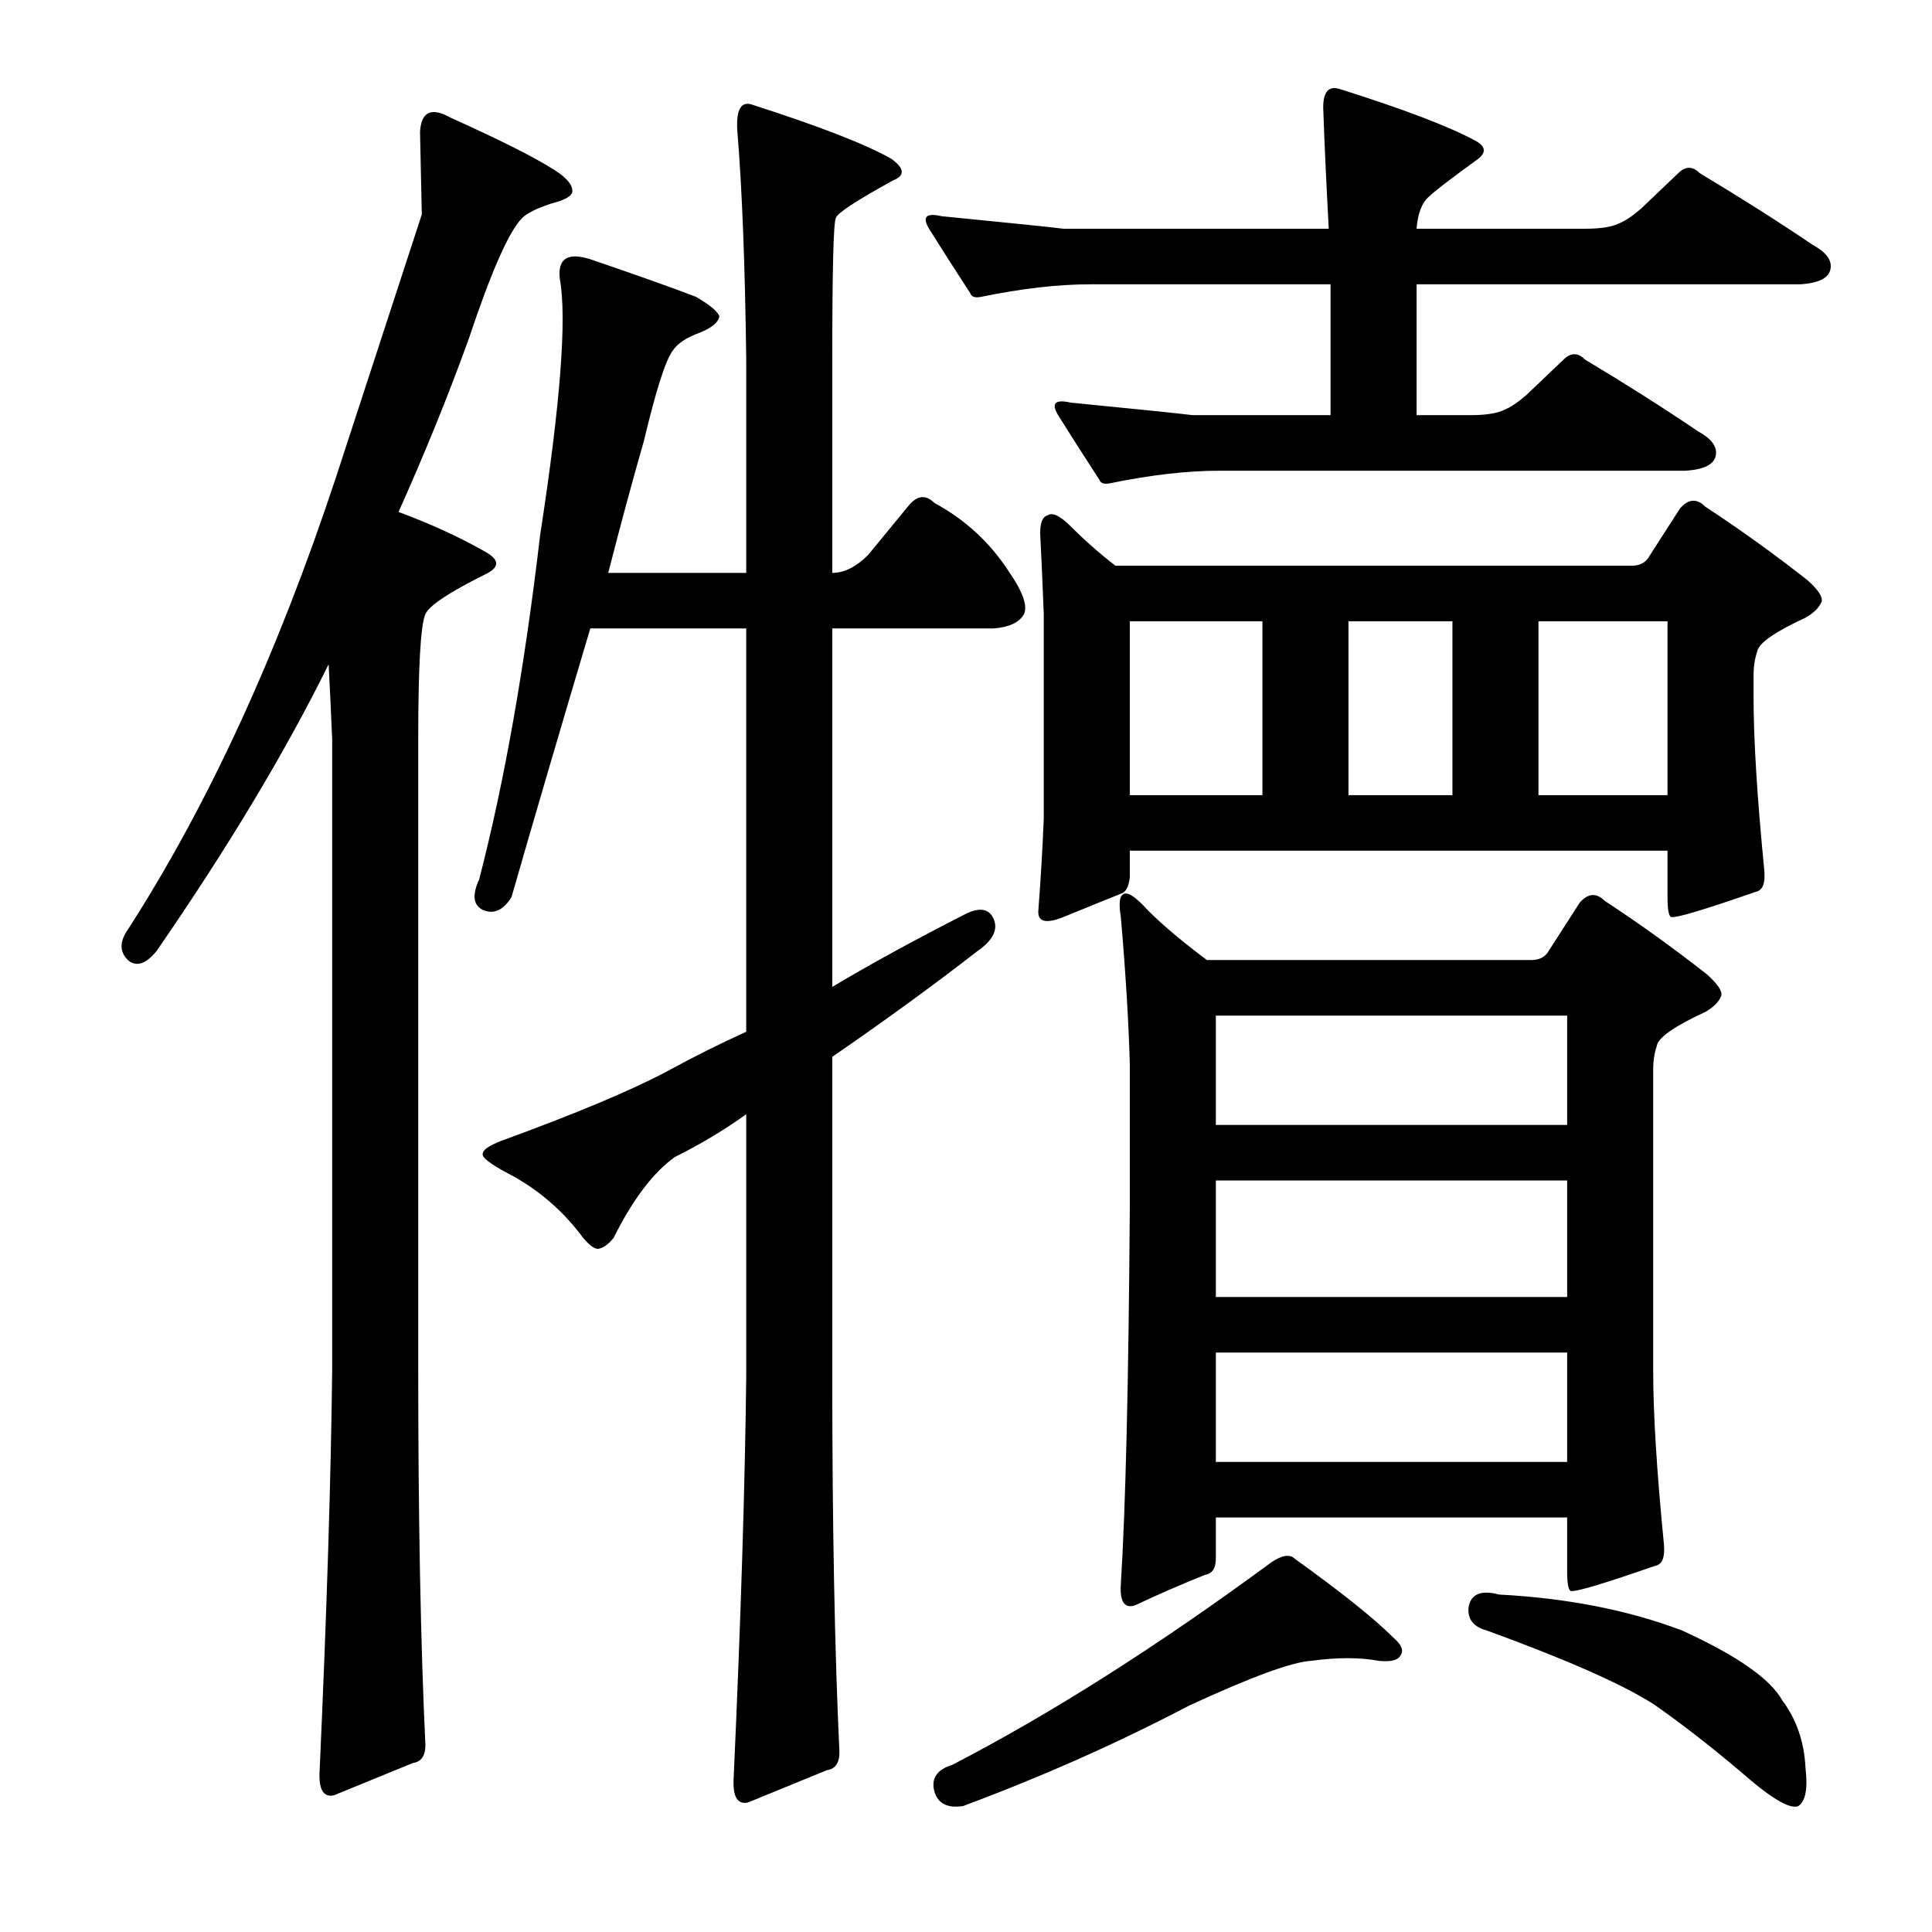 <?xml version="1.0" encoding="utf-8"?>
<!-- Generator: Adobe Illustrator 16.0.0, SVG Export Plug-In . SVG Version: 6.00 Build 0)  -->
<!DOCTYPE svg PUBLIC "-//W3C//DTD SVG 1.1//EN" "http://www.w3.org/Graphics/SVG/1.1/DTD/svg11.dtd">
<svg version="1.1" id="图层_1" xmlns="http://www.w3.org/2000/svg" xmlns:xlink="http://www.w3.org/1999/xlink" x="0px" y="0px"
	 width="1000px" height="1000px" viewBox="0 0 1000 1000" enable-background="new 0 0 1000 1000" xml:space="preserve">
<path d="M218.33,110.979c0,0-0.319-14.221-0.928-42.676c0.608-10.51,5.871-12.988,15.771-7.422
	c24.729,11.133,42.053,19.801,51.953,25.977c7.422,4.334,11.133,8.35,11.133,12.061c0,2.479-3.711,4.639-11.133,6.494
	c-7.422,2.479-12.38,4.958-14.844,7.422c-6.813,6.813-16.091,27.832-27.832,63.086c-10.524,29.079-22.585,58.766-36.182,89.063
	c16.699,6.189,31.543,12.988,44.531,20.41c8.03,4.334,8.03,8.35,0,12.061c-18.555,9.277-28.76,16.09-30.615,20.41
	c-2.479,5.566-3.711,27.223-3.711,64.941v325.635c0,77.321,1.232,142.248,3.711,194.824c0,5.566-2.175,8.654-6.494,9.277
	l-40.82,16.699c-5.566,1.232-8.045-3.102-7.422-12.988c3.711-82.264,5.871-151.525,6.494-207.813V382.805
	c-0.623-14.844-1.247-27.832-1.855-38.965c-22.266,45.155-51.953,94.629-89.063,148.438c-5.566,6.813-10.524,8.35-14.844,4.639
	c-4.334-4.32-4.334-9.582,0-15.771c41.429-64.318,77.307-142.248,107.617-233.789C203.486,156.438,218.33,110.979,218.33,110.979z
	 M305.537,325.285c-15.467,51.953-29.079,98.34-40.82,139.16c-4.334,6.813-9.277,8.973-14.844,6.494
	c-4.958-2.464-5.566-7.726-1.855-15.771c12.988-50.098,23.498-109.473,31.543-178.125c10.51-68.029,13.916-112.256,10.205-132.666
	c-1.247-10.51,4.016-13.916,15.771-10.205c25.354,8.668,43.604,15.163,54.736,19.482c7.422,4.334,11.438,7.741,12.061,10.205
	c-0.623,3.102-4.03,5.885-10.205,8.35c-6.813,2.479-11.452,5.566-13.916,9.277c-3.711,4.958-8.669,20.41-14.844,46.387
	c-6.189,21.657-12.38,44.531-18.555,68.652h71.436v-110.4c-0.623-49.475-2.175-89.063-4.639-118.75
	c-0.623-11.133,2.16-15.453,8.35-12.988c34.631,11.133,58.447,20.41,71.436,27.832c6.799,4.958,7.103,8.668,0.928,11.133
	c-19.178,10.524-29.079,17.018-29.688,19.482c-1.247,2.479-1.855,26.904-1.855,73.291v110.4c6.175,0,12.365-3.088,18.555-9.277
	l21.338-25.977c4.319-4.943,8.654-5.248,12.988-0.928c16.076,8.668,29.064,20.729,38.965,36.182
	c6.799,9.9,9.277,17.018,7.422,21.338c-2.479,4.334-7.741,6.813-15.771,7.422h-83.496v185.547
	c18.555-11.133,41.125-23.498,67.725-37.109c8.03-4.32,13.293-3.711,15.771,1.855c2.464,5.566-0.319,11.133-8.35,16.699
	c-22.266,17.323-47.314,35.573-75.146,54.736V712.15c0,77.321,1.232,142.248,3.711,194.824c0,5.566-2.175,8.654-6.494,9.277
	l-40.82,16.699c-5.566,1.232-8.045-3.102-7.422-12.988c3.711-82.264,5.871-151.525,6.494-207.813V576.701
	c-11.133,8.045-23.513,15.467-37.109,22.266c-11.133,8.045-21.657,21.961-31.543,41.748c-2.479,3.102-4.958,4.958-7.422,5.566
	c-1.855,0.624-4.639-1.232-8.35-5.566c-10.524-14.22-23.513-25.353-38.965-33.398c-9.277-4.943-13.611-8.35-12.988-10.205
	c0-1.855,3.088-4.015,9.277-6.494c38.965-14.22,67.725-26.281,86.279-36.182c13.597-7.422,27.209-14.22,40.82-20.41v-208.74H305.537
	z M574.58,250.139c-3.103,0.623-4.958,0-5.566-1.855c-8.045-12.365-15.163-23.498-21.338-33.398
	c-3.711-6.175-1.551-8.35,6.494-6.494c37.718,3.711,58.752,5.885,63.086,6.494h71.436V147.16H564.375
	c-16.699,0-35.573,2.174-56.592,6.494c-3.103,0.623-4.958,0-5.566-1.855c-8.045-12.365-15.163-23.498-21.338-33.398
	c-3.711-6.175-1.551-8.35,6.494-6.494c37.718,3.711,58.752,5.885,63.086,6.494h137.305c-1.247-22.875-2.175-42.98-2.783-60.303
	c-0.623-9.886,2.16-13.916,8.35-12.061c33.398,10.524,56.896,19.482,70.508,26.904c5.566,3.102,5.566,6.494,0,10.205
	c-13.611,9.9-21.657,16.09-24.121,18.555c-3.711,3.102-5.886,8.668-6.494,16.699h87.207c8.03,0,13.916-0.928,17.627-2.783
	c3.088-1.232,6.799-3.711,11.133-7.422l19.482-18.555c3.711-3.711,7.422-3.711,11.133,0c21.643,12.988,41.125,25.368,58.447,37.109
	c6.799,3.711,9.886,7.741,9.277,12.061c-0.623,4.958-5.886,7.741-15.771,8.35H733.223v67.725h27.832
	c8.03,0,13.916-0.928,17.627-2.783c3.088-1.232,6.799-3.711,11.133-7.422l19.482-18.555c3.711-3.711,7.422-3.711,11.133,0
	c21.643,12.988,41.125,25.368,58.447,37.109c6.799,3.711,9.886,7.741,9.277,12.061c-0.623,4.958-5.886,7.741-15.771,8.35H631.172
	C614.473,243.645,595.599,245.819,574.58,250.139z M670.137,806.779c24.121,17.323,41.125,30.919,51.025,40.82
	c4.319,3.711,5.566,6.798,3.711,9.277c-1.247,2.464-4.958,3.392-11.133,2.783c-9.9-1.855-21.657-1.855-35.254,0
	c-9.9,0.609-30.935,8.35-63.086,23.193c-36.501,19.164-75.466,36.486-116.895,51.953c-8.045,1.232-12.988-1.247-14.844-7.422
	c-1.855-6.813,1.232-11.452,9.277-13.916c51.33-26.6,106.37-61.549,165.137-104.834
	C663.643,804.924,667.658,804.315,670.137,806.779z M852.9,289.104l16.699-25.977c4.319-4.943,8.654-5.248,12.988-0.928
	c17.932,11.756,35.559,24.44,52.881,38.037c5.566,4.958,8.03,8.668,7.422,11.133c-1.247,3.102-4.03,5.885-8.35,8.35
	c-16.091,7.422-24.44,13.307-25.049,17.627c-1.247,3.711-1.855,7.741-1.855,12.061v11.133c0,22.266,1.855,52.272,5.566,89.99
	c0.608,6.813-0.928,10.524-4.639,11.133c-26.6,9.277-41.14,13.612-43.604,12.988c-1.247-0.609-1.855-4.015-1.855-10.205v-24.121
	h-278.32v13.916c-0.623,4.958-2.175,7.741-4.639,8.35c-6.189,2.479-16.091,6.494-29.688,12.061
	c-9.277,3.711-13.611,2.479-12.988-3.711c1.232-16.076,2.16-31.847,2.783-47.314V317.863c-0.623-16.076-1.247-29.992-1.855-41.748
	c0-5.566,1.232-8.654,3.711-9.277c2.464-1.855,6.494,0,12.061,5.566c7.422,7.422,15.148,14.235,23.193,20.41h267.188
	C848.262,292.814,851.045,291.582,852.9,289.104z M800.947,493.205l16.699-25.977c4.319-4.943,8.654-5.248,12.988-0.928
	c17.932,11.756,35.559,24.44,52.881,38.037c5.566,4.958,8.03,8.668,7.422,11.133c-1.247,3.102-4.03,5.885-8.35,8.35
	c-16.091,7.422-24.44,13.307-25.049,17.627c-1.247,3.711-1.855,7.741-1.855,12.061v155.859c0,22.266,1.855,52.272,5.566,89.99
	c0.608,6.813-0.928,10.524-4.639,11.133c-26.6,9.277-41.14,13.612-43.604,12.988c-1.247-0.609-1.855-4.015-1.855-10.205v-27.832
	H629.316v21.338c0,4.958-1.855,7.741-5.566,8.35c-12.38,4.958-24.44,10.205-36.182,15.771c-5.566,1.855-8.045-1.855-7.422-11.133
	c2.464-38.965,4.016-103.906,4.639-194.824v-74.219c-0.623-22.266-2.175-47.619-4.639-76.074
	c-1.247-7.422-0.623-11.437,1.855-12.061c1.855-0.609,4.943,1.247,9.277,5.566c7.422,8.045,18.555,17.627,33.398,28.76h167.92
	C796.309,496.916,799.092,495.684,800.947,493.205z M584.785,321.574v89.99h68.652v-89.99H584.785z M629.316,525.676v56.592h181.836
	v-56.592H629.316z M629.316,611.027v60.303h181.836v-60.303H629.316z M629.316,700.09v56.592h181.836V700.09H629.316z
	 M697.969,321.574v89.99h53.809v-89.99H697.969z M760.127,831.828c1.232-6.813,6.494-8.958,15.771-6.494
	c35.254,1.855,66.797,8.031,94.629,18.555c28.44,12.988,45.764,25.049,51.953,36.182c7.422,9.886,11.438,21.642,12.061,35.254
	c1.232,10.509,0,17.003-3.711,19.482c-4.334,1.855-14.235-4.03-29.688-17.627c-16.091-13.612-31.238-25.368-45.459-35.254
	c-16.699-10.524-45.459-23.193-86.279-38.037C762.591,842.033,759.504,838.003,760.127,831.828z M796.309,321.574v89.99h66.797
	v-89.99H796.309z"/>
</svg>
